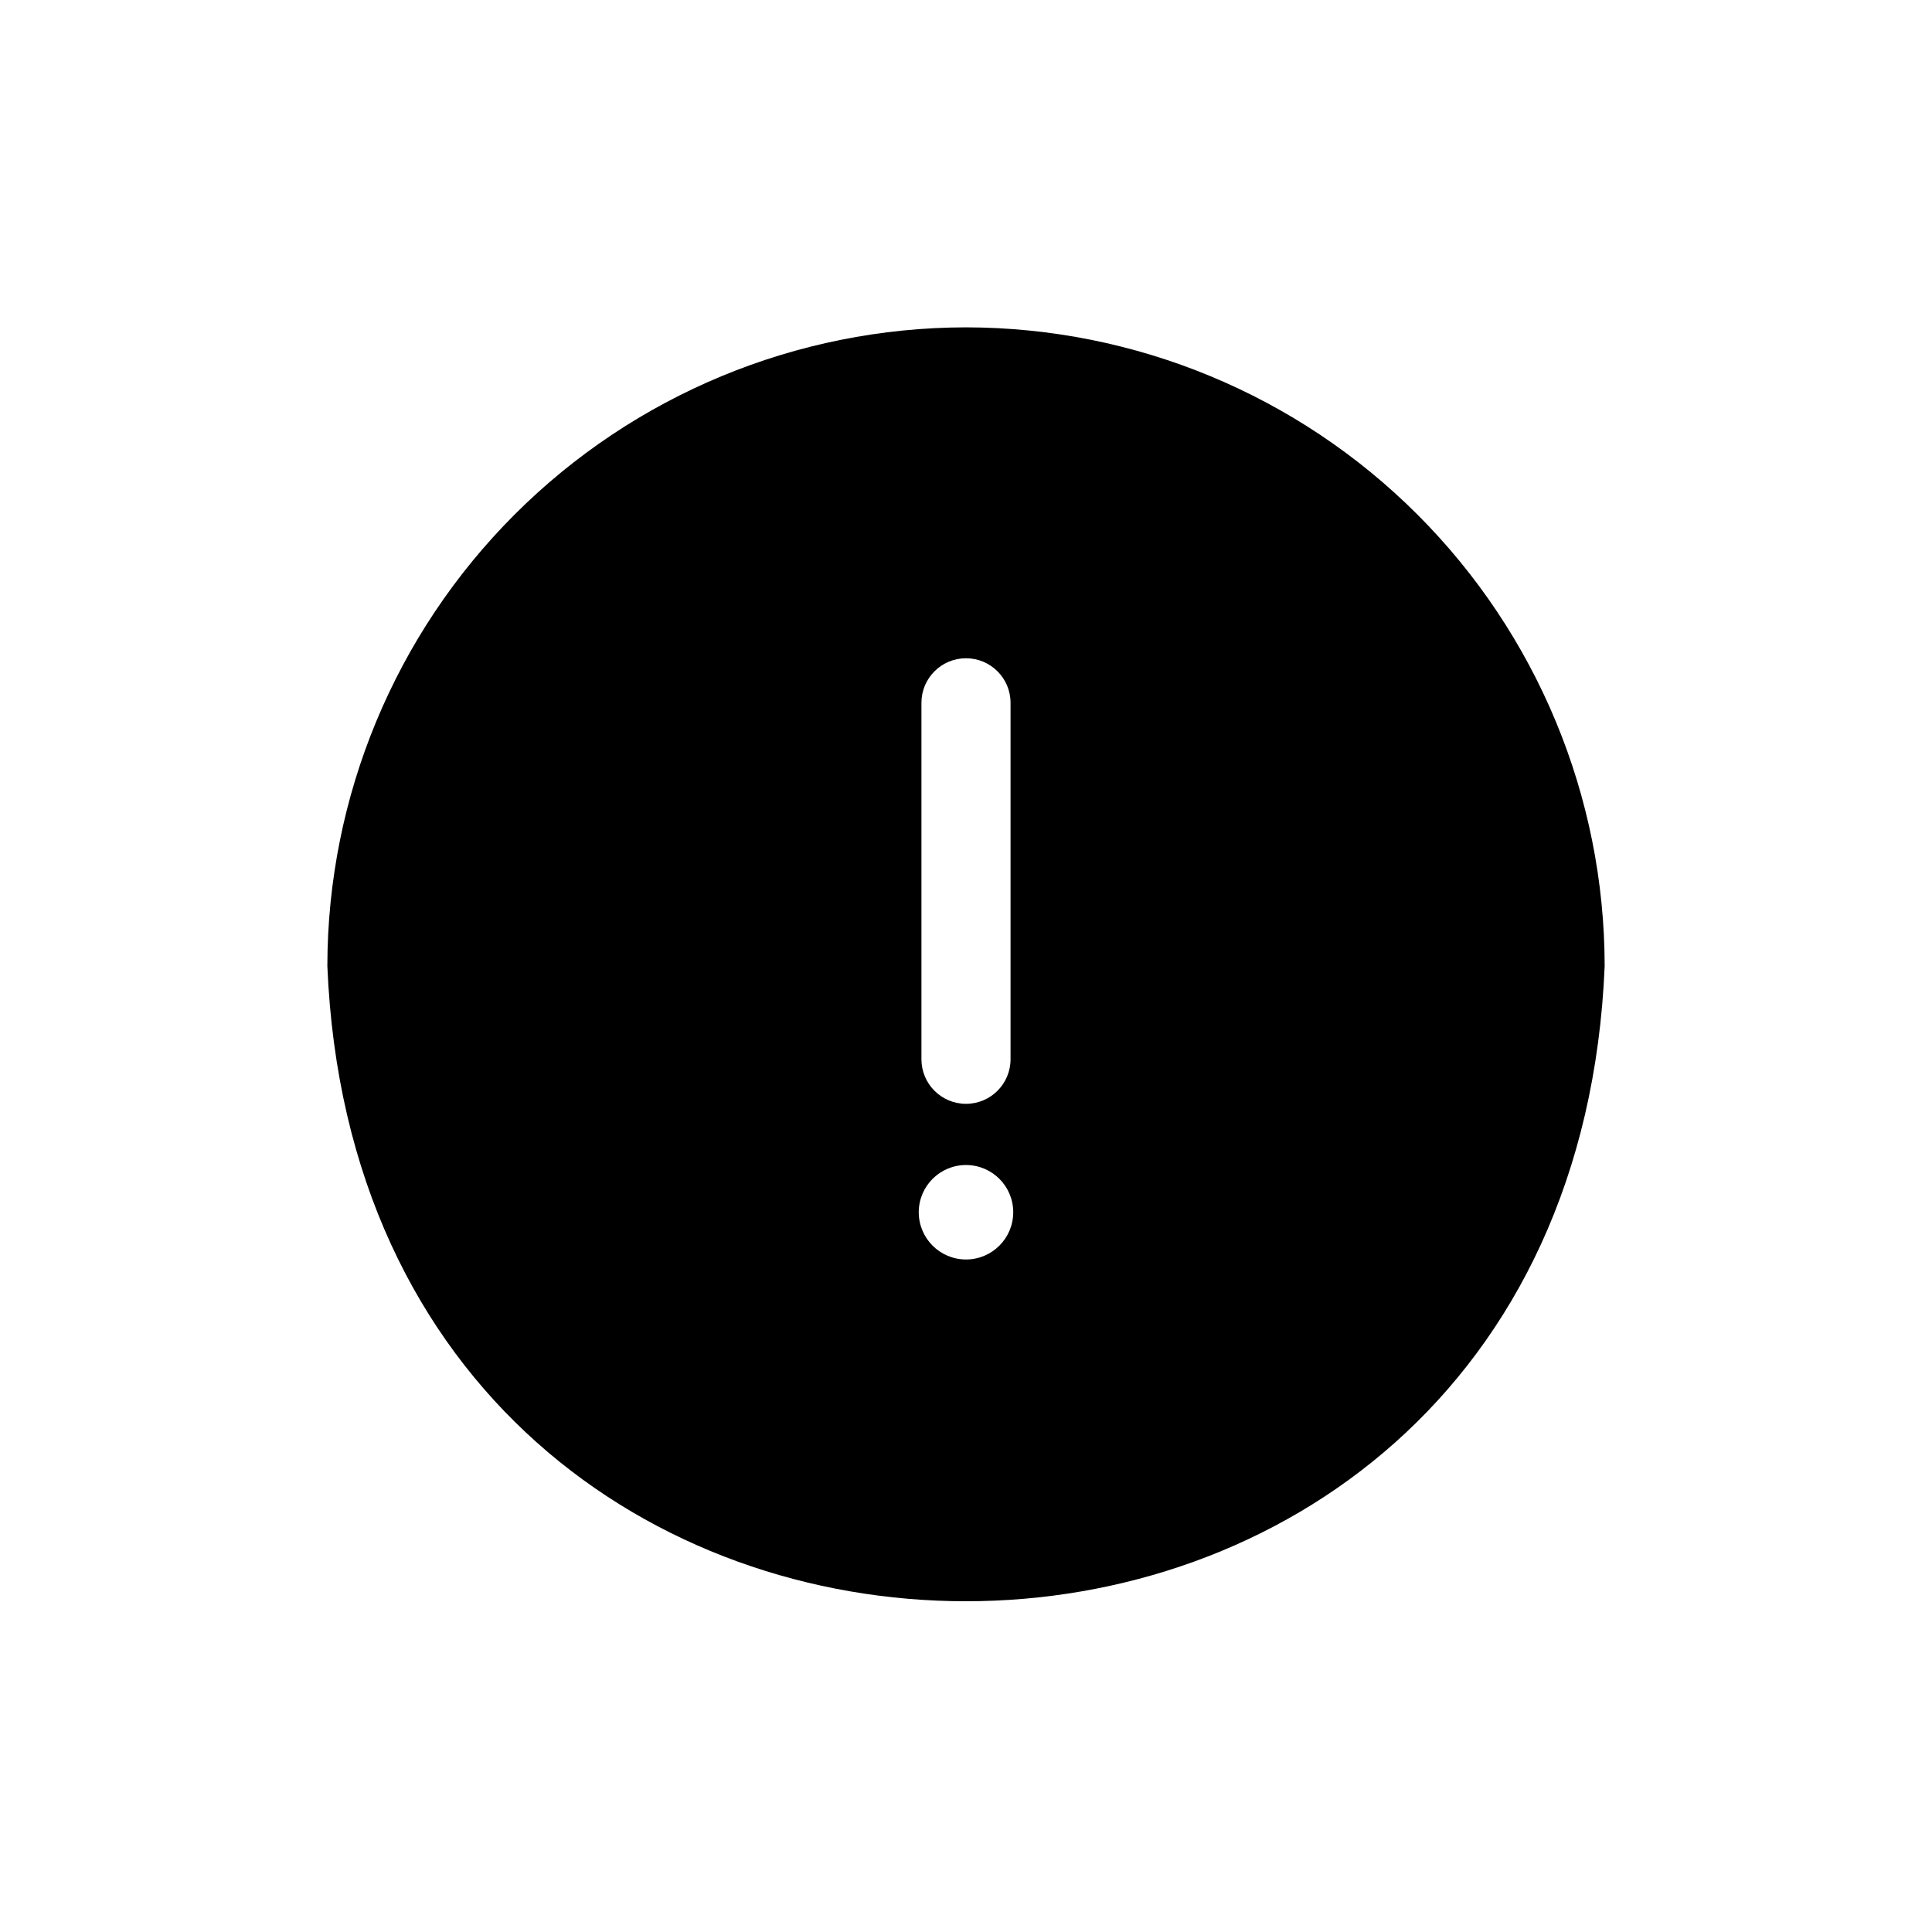 <?xml version="1.0" encoding="UTF-8"?>
<!-- Uploaded to: ICON Repo, www.svgrepo.com, Generator: ICON Repo Mixer Tools -->
<svg fill="#000000" width="800px" height="800px" version="1.1" viewBox="144 144 512 512" xmlns="http://www.w3.org/2000/svg">
 <path d="m400 230.75c-44.875 0.043-87.902 17.887-119.63 49.617-31.73 31.73-49.574 74.758-49.617 119.63 9.289 224.51 329.21 224.43 338.5 0-0.039-44.875-17.887-87.902-49.617-119.63-31.73-31.73-74.754-49.574-119.63-49.617zm-11.809 99.504c0-6.523 5.285-11.809 11.809-11.809 6.519 0 11.805 5.285 11.805 11.809v94.465-0.004c0 6.523-5.285 11.809-11.805 11.809-6.523 0-11.809-5.285-11.809-11.809zm11.809 147.52c-6.914 0-12.52-5.602-12.52-12.516 0-6.914 5.606-12.516 12.52-12.516 6.91 0 12.516 5.602 12.516 12.516 0 6.914-5.606 12.516-12.516 12.516z"/>
</svg>